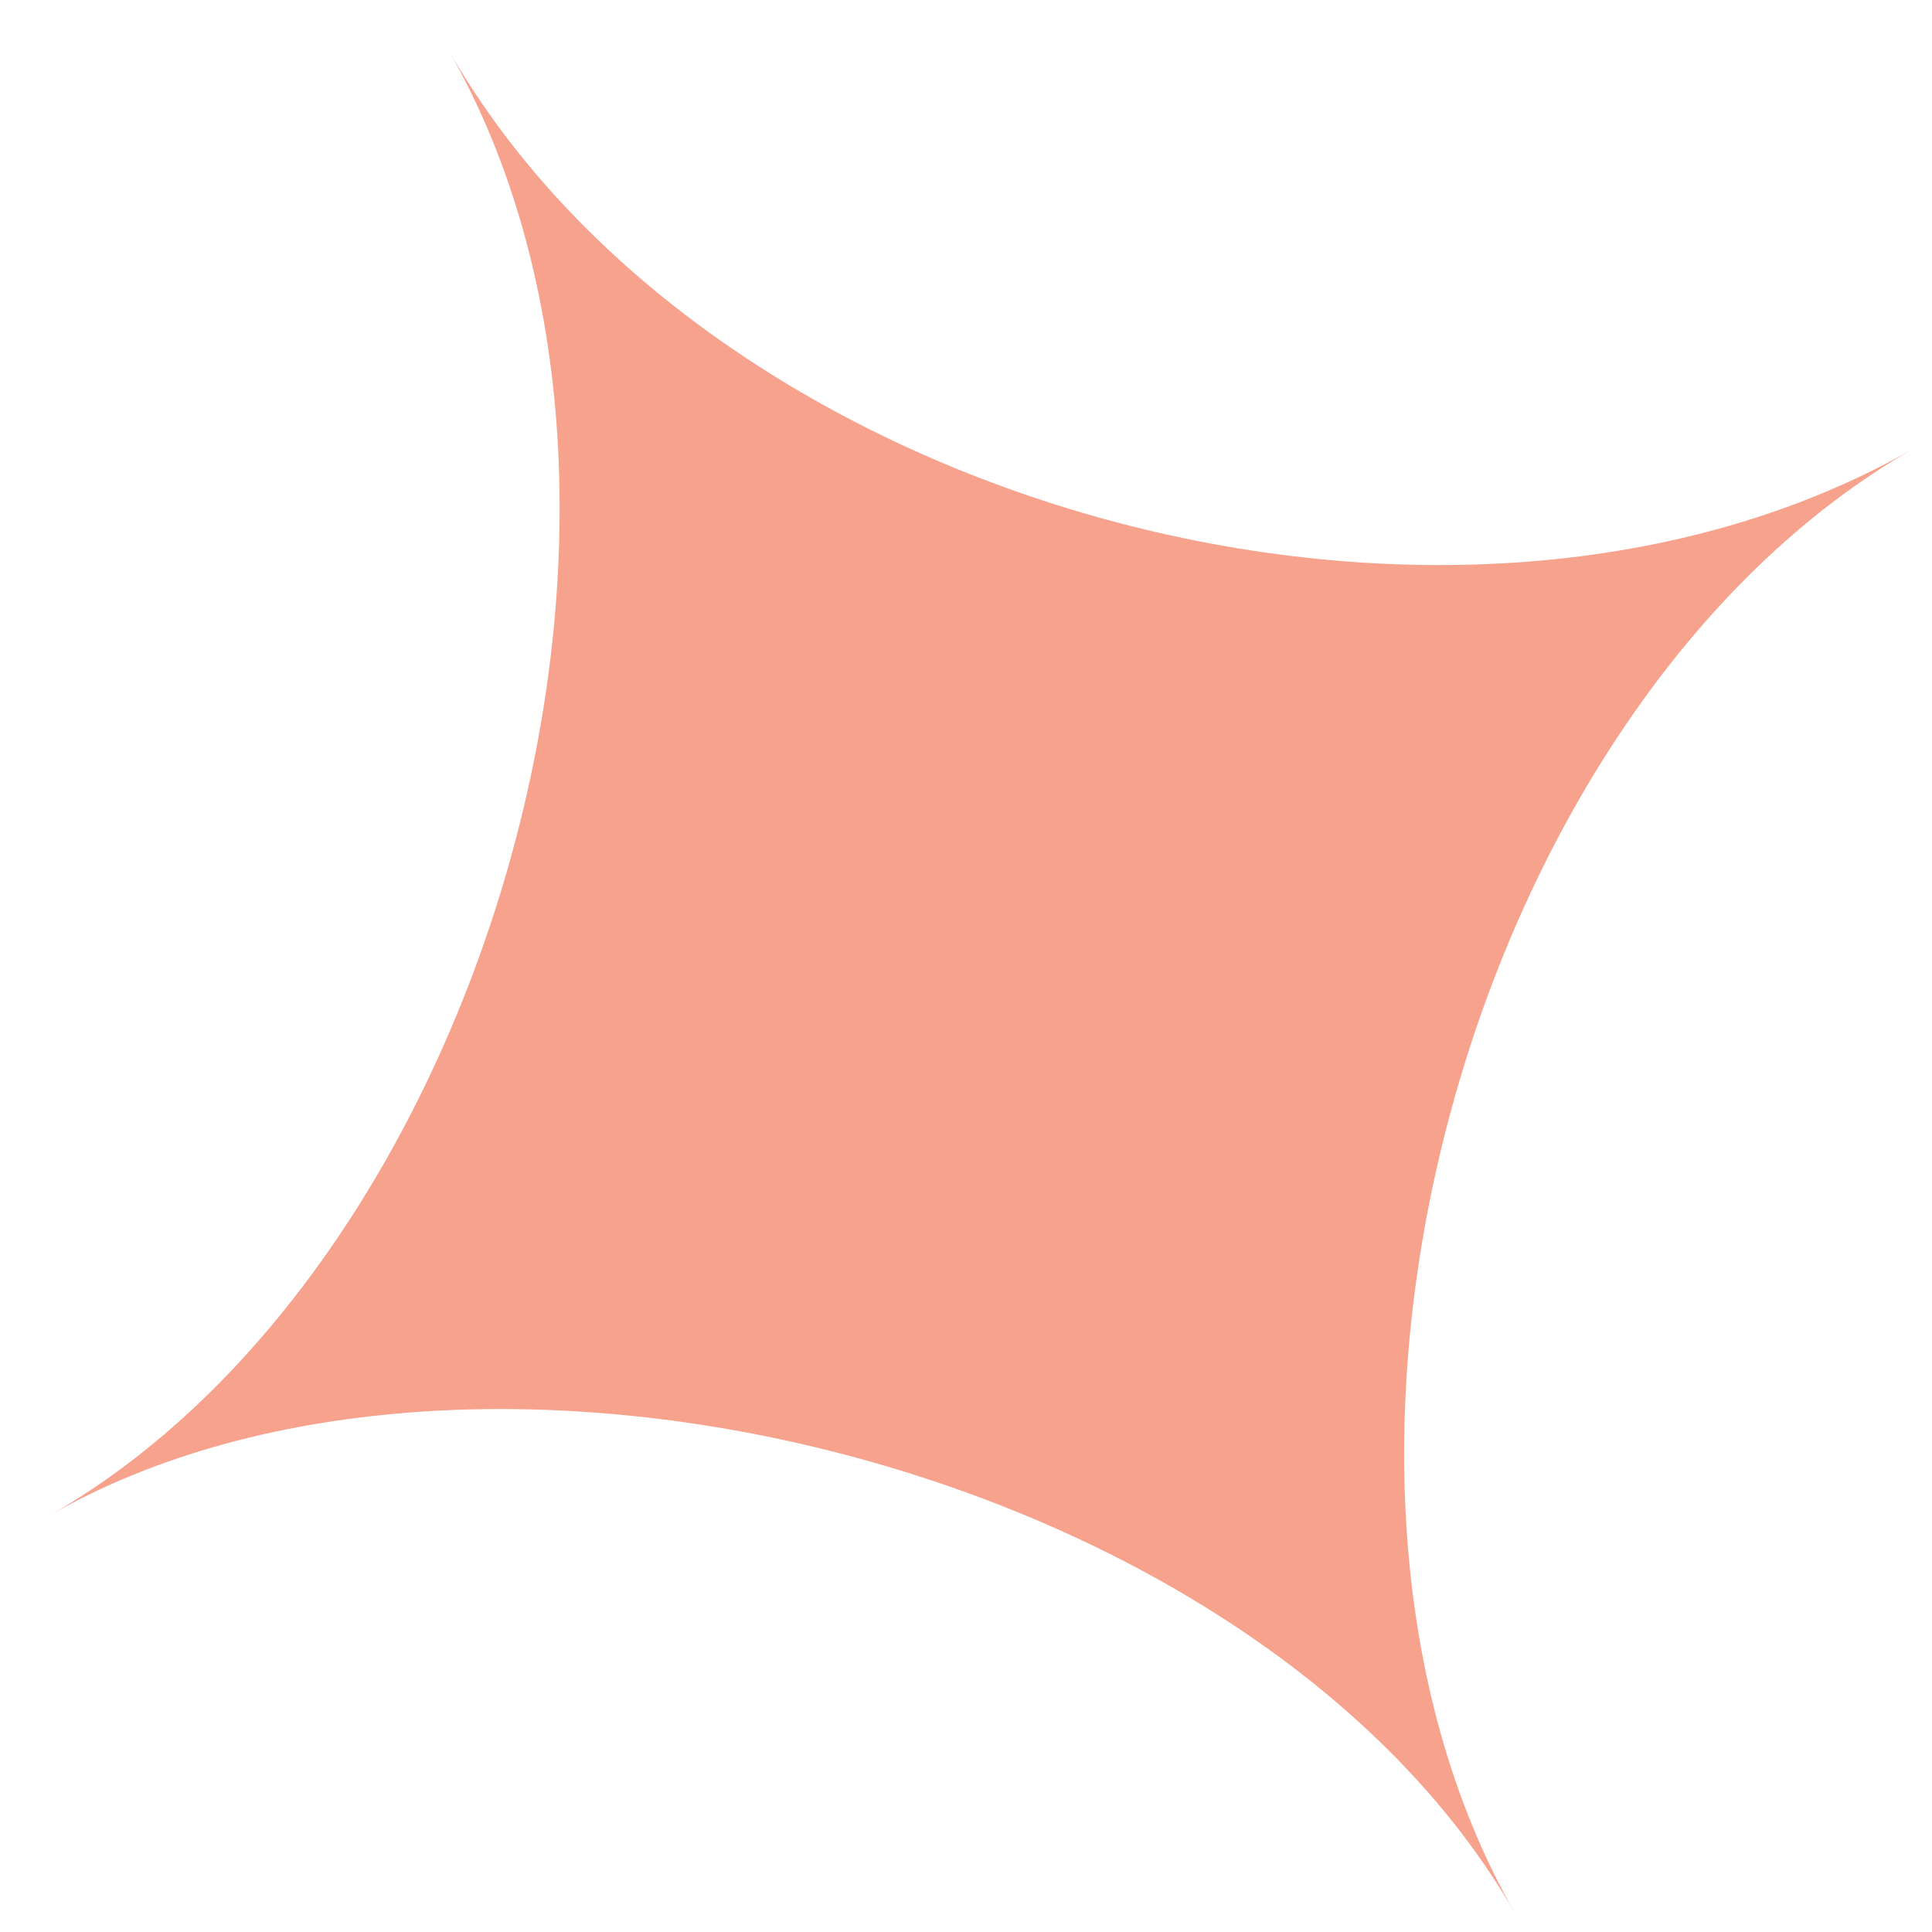 <svg width="20" height="20" viewBox="0 0 20 20" fill="none" xmlns="http://www.w3.org/2000/svg">
<path d="M4.644 0.52C7.339 5.228 5.023 13.107 0.52 15.684C4.927 13.162 13.031 15.173 15.684 19.808C13.031 15.173 15.21 7.275 19.808 4.644C15.056 7.364 7.36 5.265 4.644 0.52Z" fill="#F6A28D"/>
</svg>
